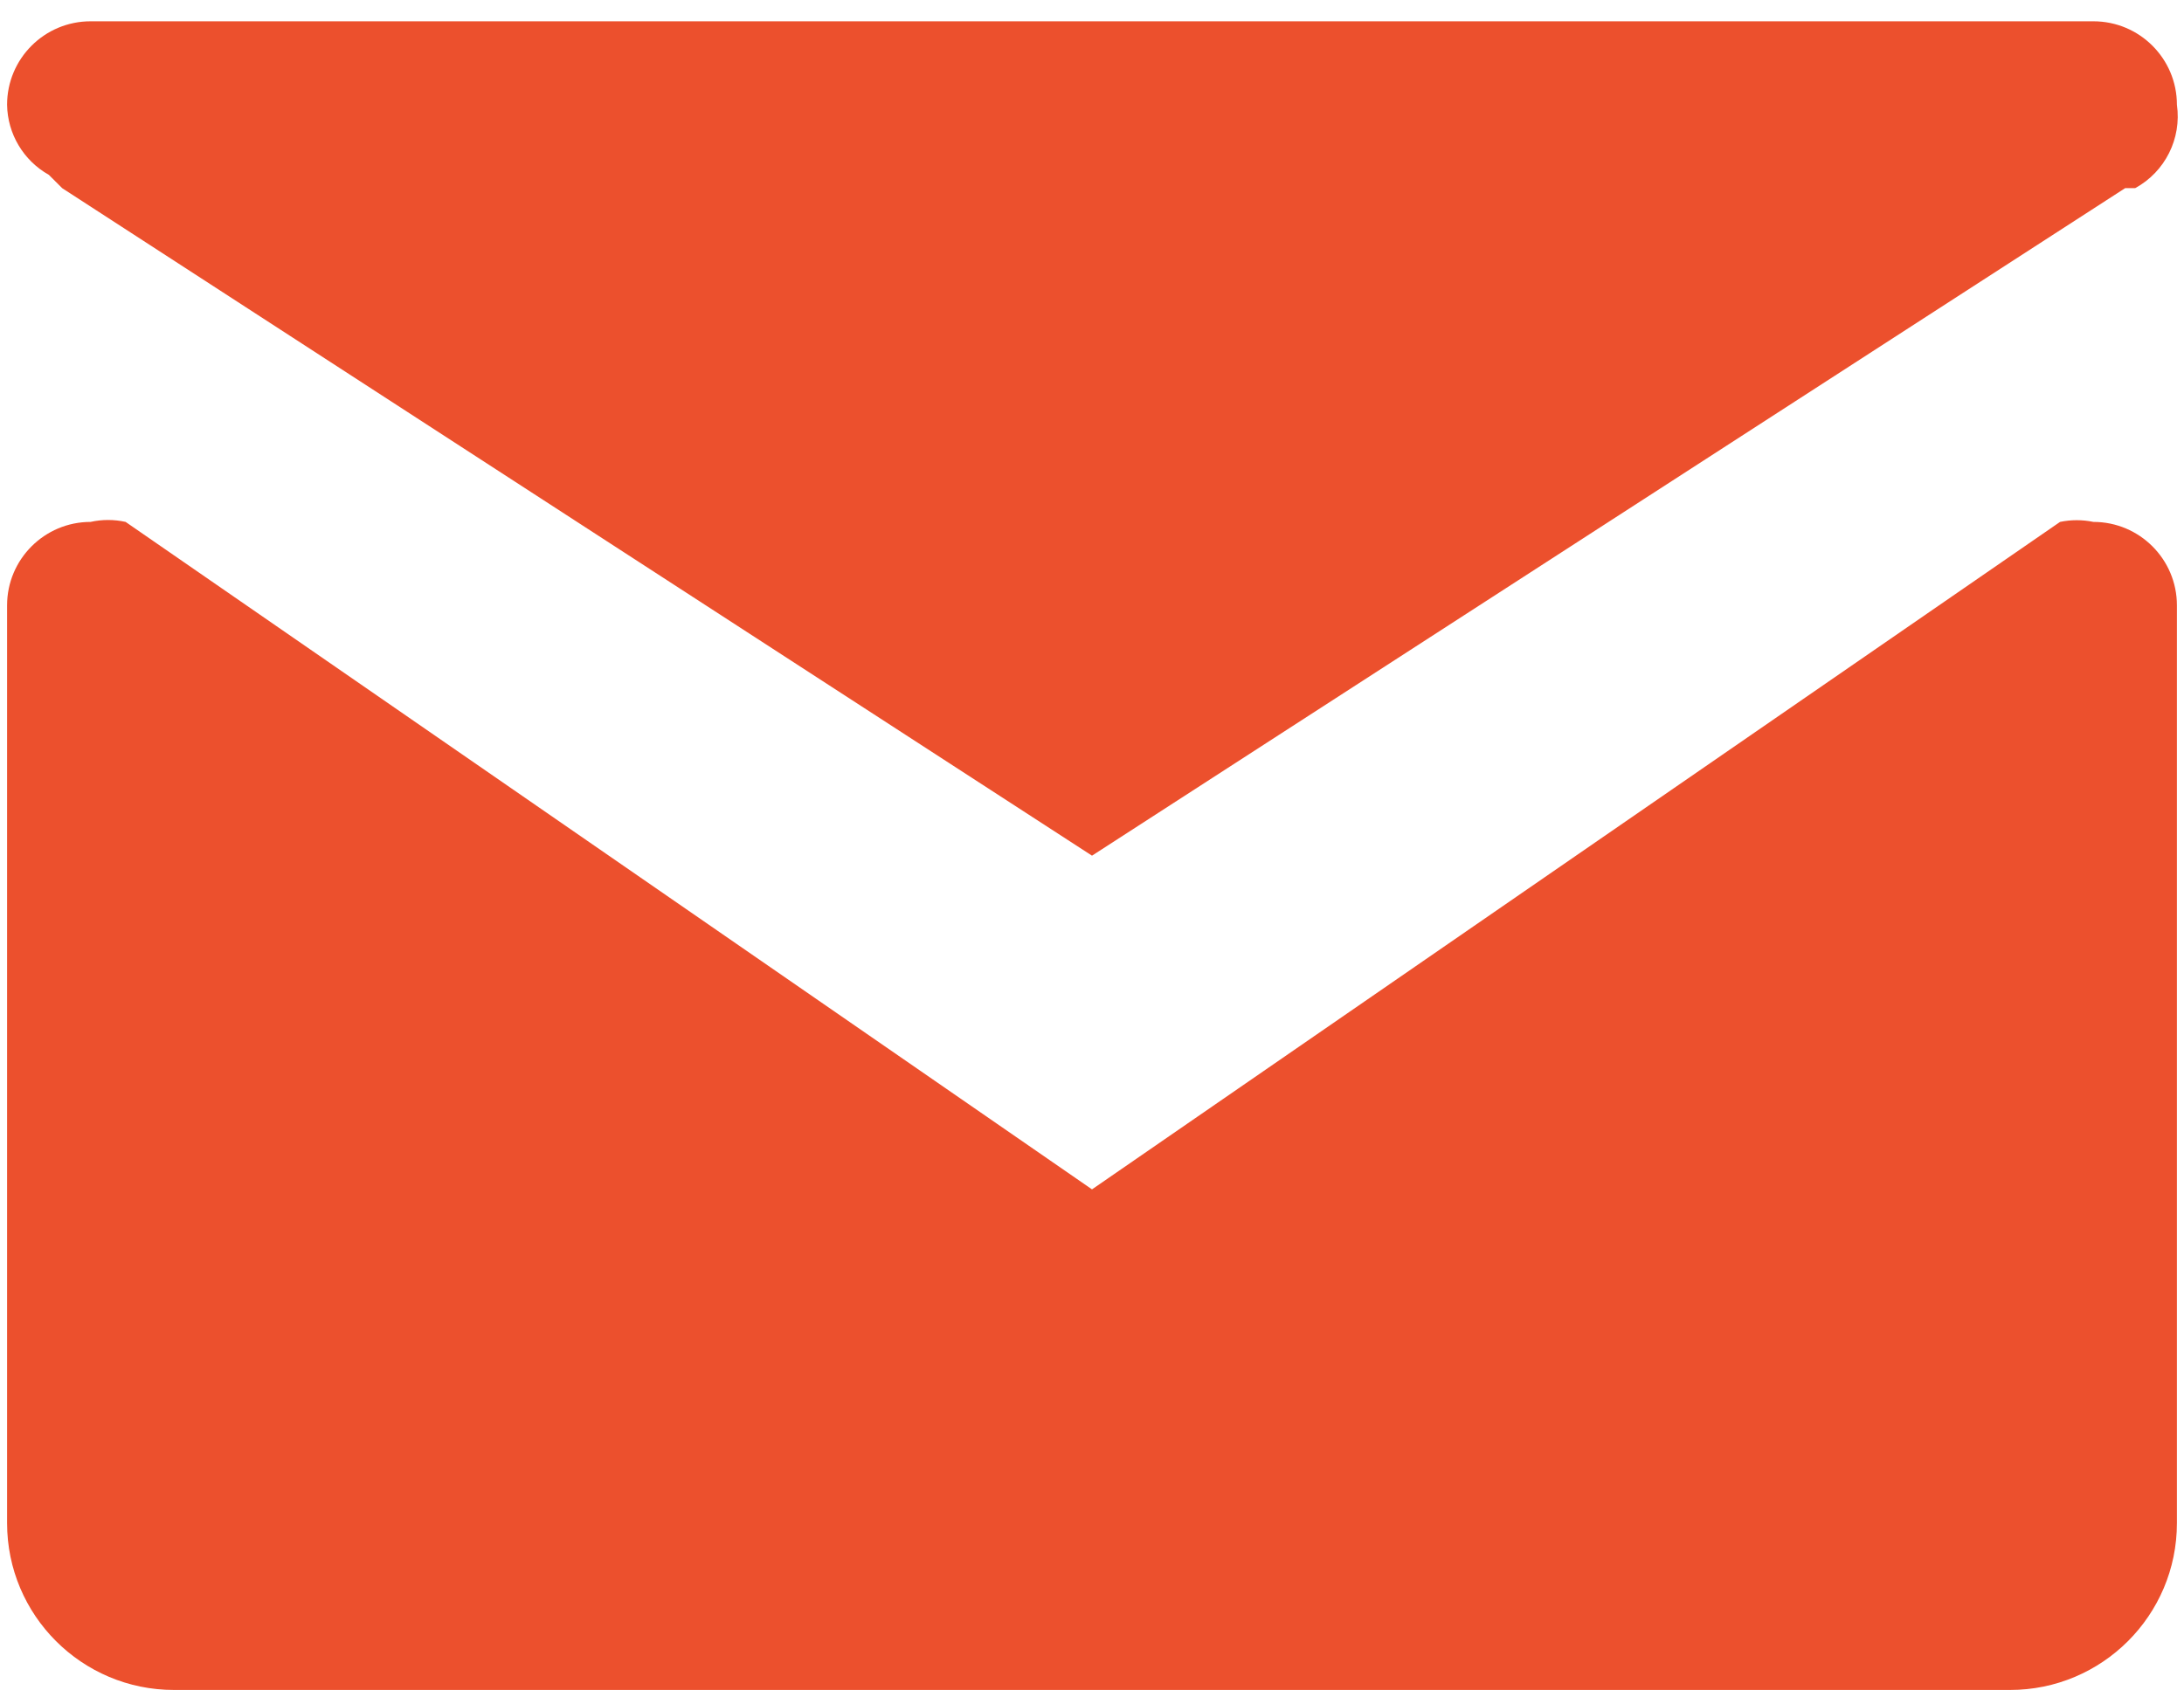 <?xml version="1.0" encoding="UTF-8"?> <svg xmlns="http://www.w3.org/2000/svg" width="41" height="32" viewBox="0 0 41 32" fill="none"> <path d="M40.867 11.367V28.6C40.867 30.33 39.464 31.733 37.733 31.733H3.267C1.536 31.733 0.133 30.33 0.133 28.6V11.367C0.133 10.502 0.835 9.8 1.7 9.8C1.917 9.752 2.141 9.752 2.358 9.8L20.5 22.333L38.673 9.8C38.88 9.757 39.093 9.757 39.3 9.8C40.165 9.8 40.867 10.502 40.867 11.367ZM0.917 3.283L1.167 3.533L20.5 16.067L39.895 3.533H40.083C40.646 3.226 40.958 2.601 40.867 1.967C40.867 1.101 40.165 0.4 39.3 0.4H1.7C0.835 0.4 0.133 1.101 0.133 1.967C0.141 2.513 0.44 3.015 0.917 3.283Z" fill="#EC502D"></path> </svg> 